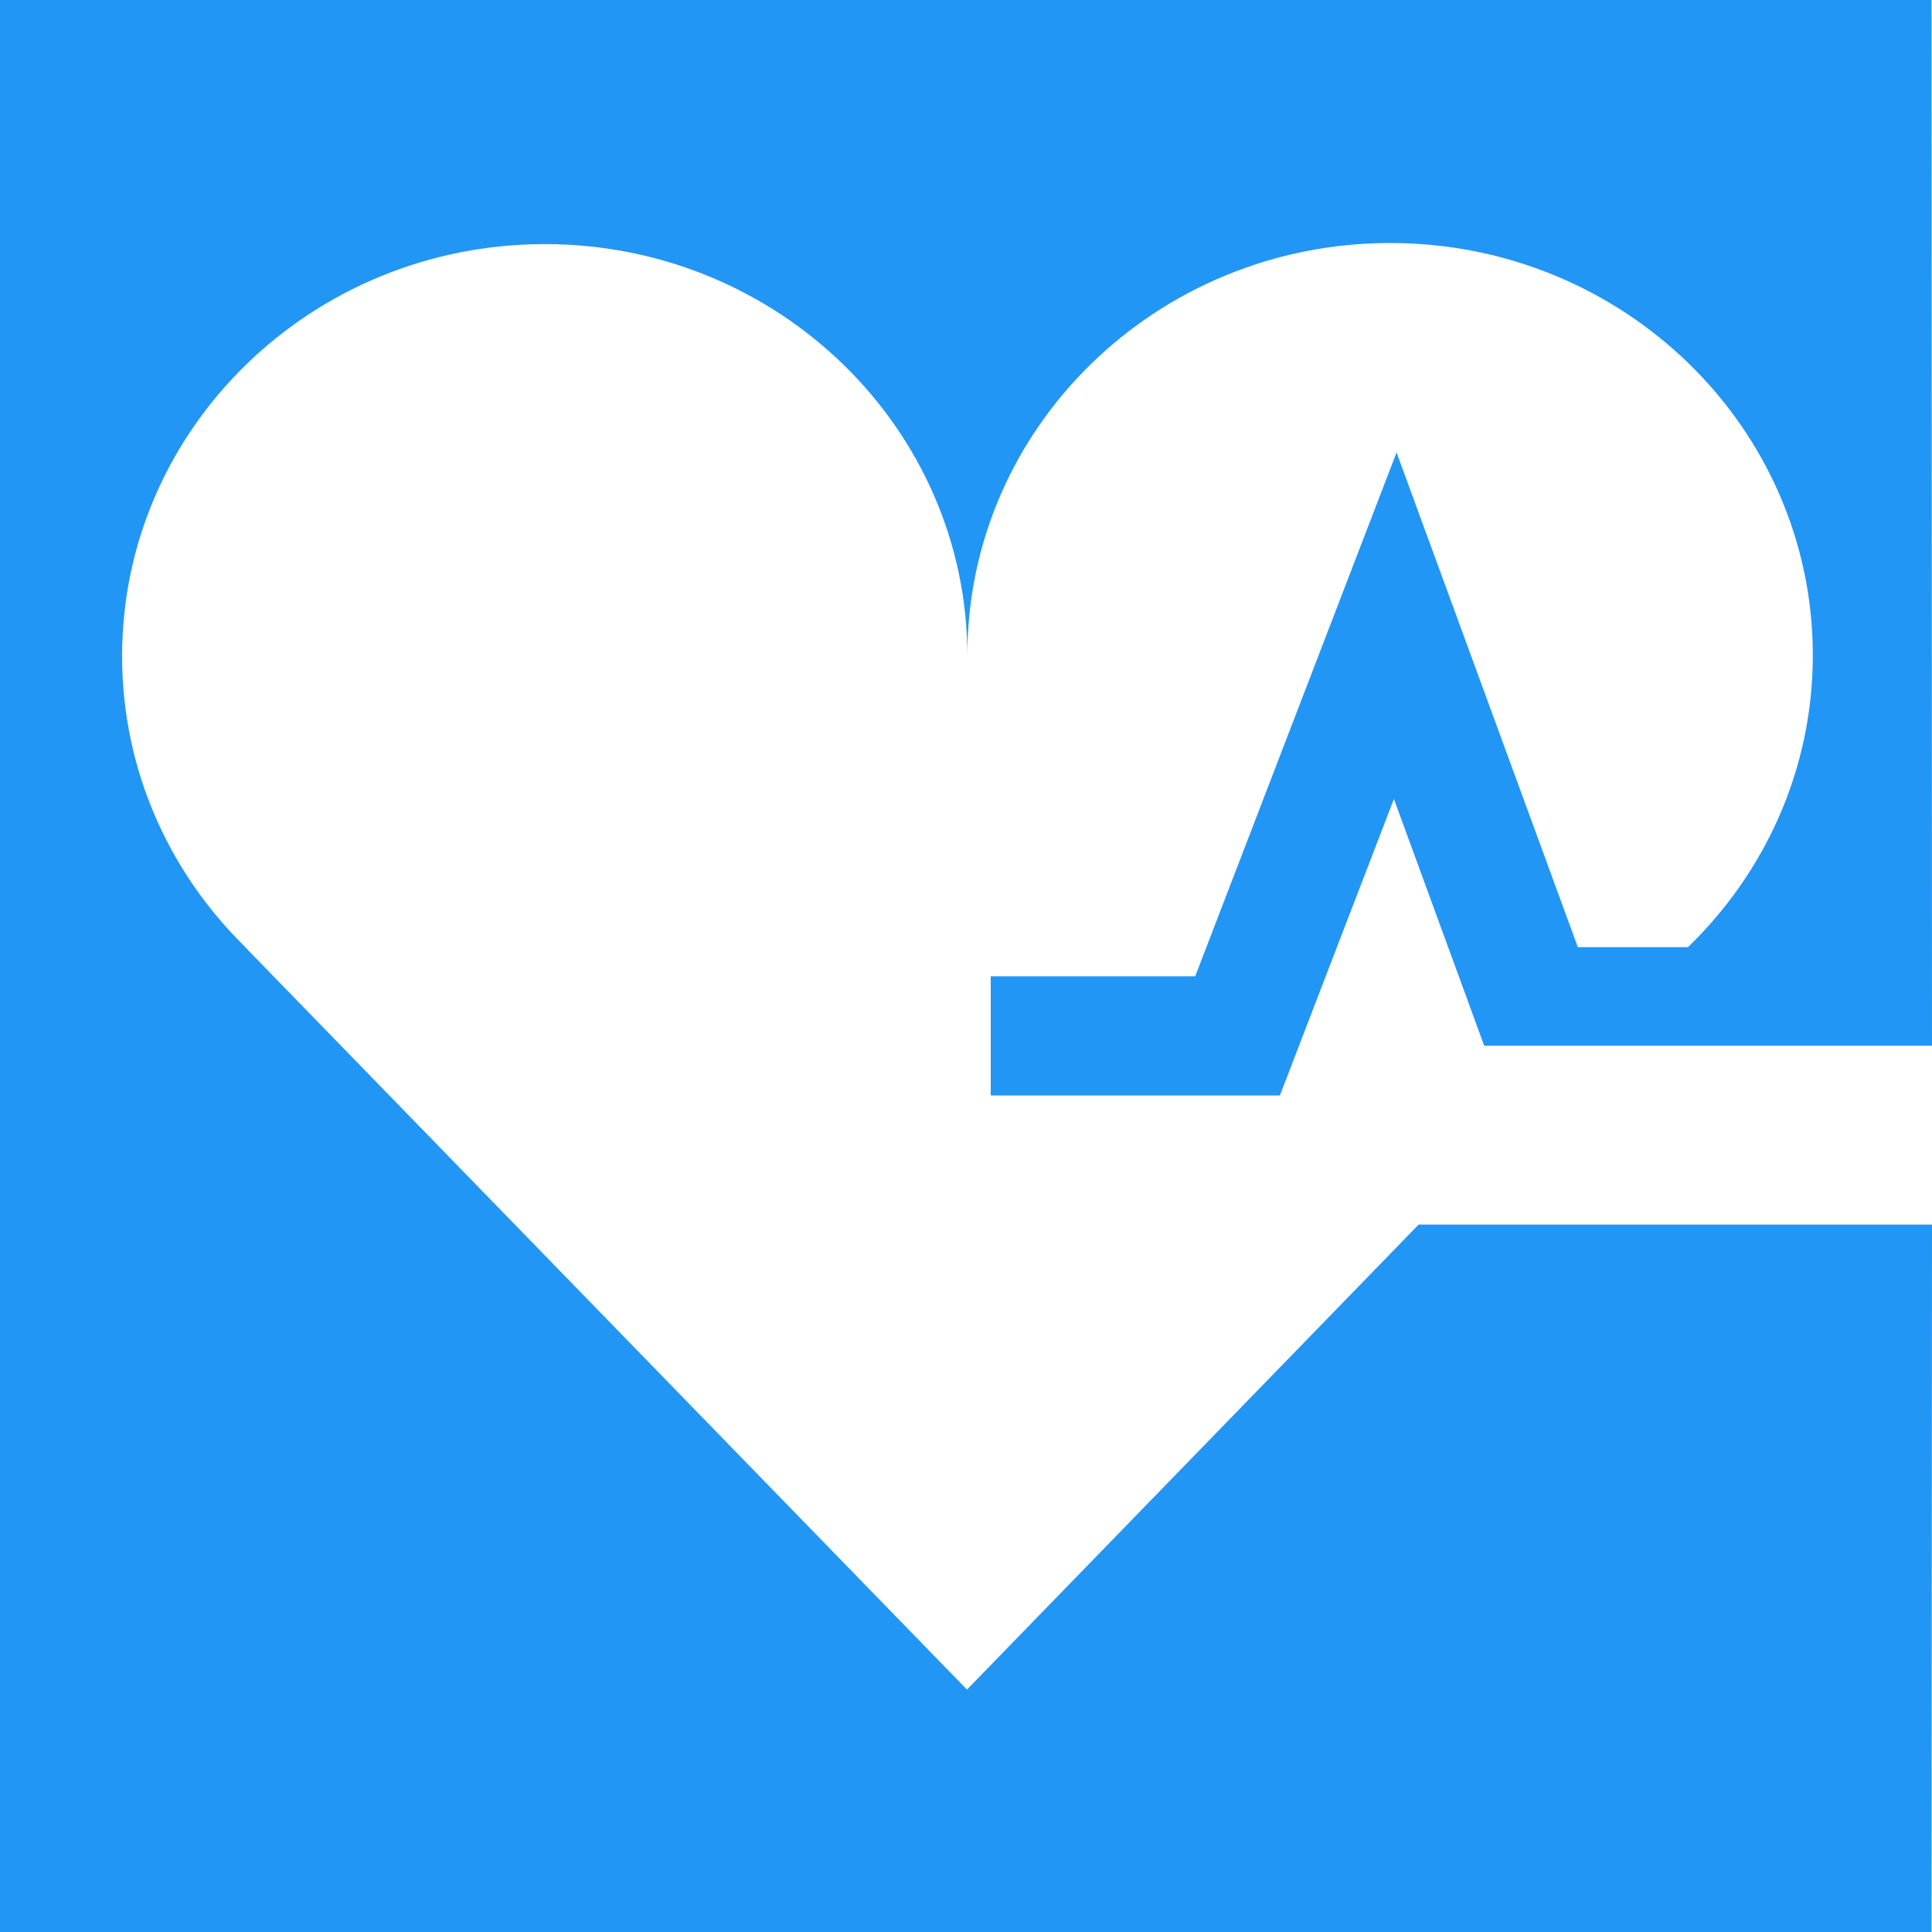 <?xml version="1.0" encoding="utf-8"?>
<!-- Generator: Adobe Illustrator 16.0.0, SVG Export Plug-In . SVG Version: 6.00 Build 0)  -->
<!DOCTYPE svg PUBLIC "-//W3C//DTD SVG 1.1//EN" "http://www.w3.org/Graphics/SVG/1.1/DTD/svg11.dtd">
<svg version="1.1" id="Layer_1" xmlns="http://www.w3.org/2000/svg" xmlns:xlink="http://www.w3.org/1999/xlink" x="0px" y="0px"
	 width="48.012px" height="48.012px" viewBox="0 0 48.012 48.012" enable-background="new 0 0 48.012 48.012" xml:space="preserve">
<path fill="#2296F4" d="M24.03,41.988L6.088,23.533l0.003-0.002c-1.889-1.853-3.057-4.404-3.057-7.225
	c0-5.655,4.704-10.24,10.506-10.24c5.796,0,10.5,4.585,10.5,10.24l0.006,0.004c0-0.01-0.006-0.02-0.006-0.026
	c0-5.657,4.706-10.245,10.507-10.245c5.8,0,10.503,4.588,10.503,10.245c0,2.839-1.188,5.398-3.102,7.254h-2.737l-4.505-12.294
	l-5.004,13.018h-5.081v2.962h7.185l2.834-7.369l2.244,6.133h11.128L48,0H0v48.012h48l0.012-17.58H35.254L24.03,41.988z"/>
</svg>

